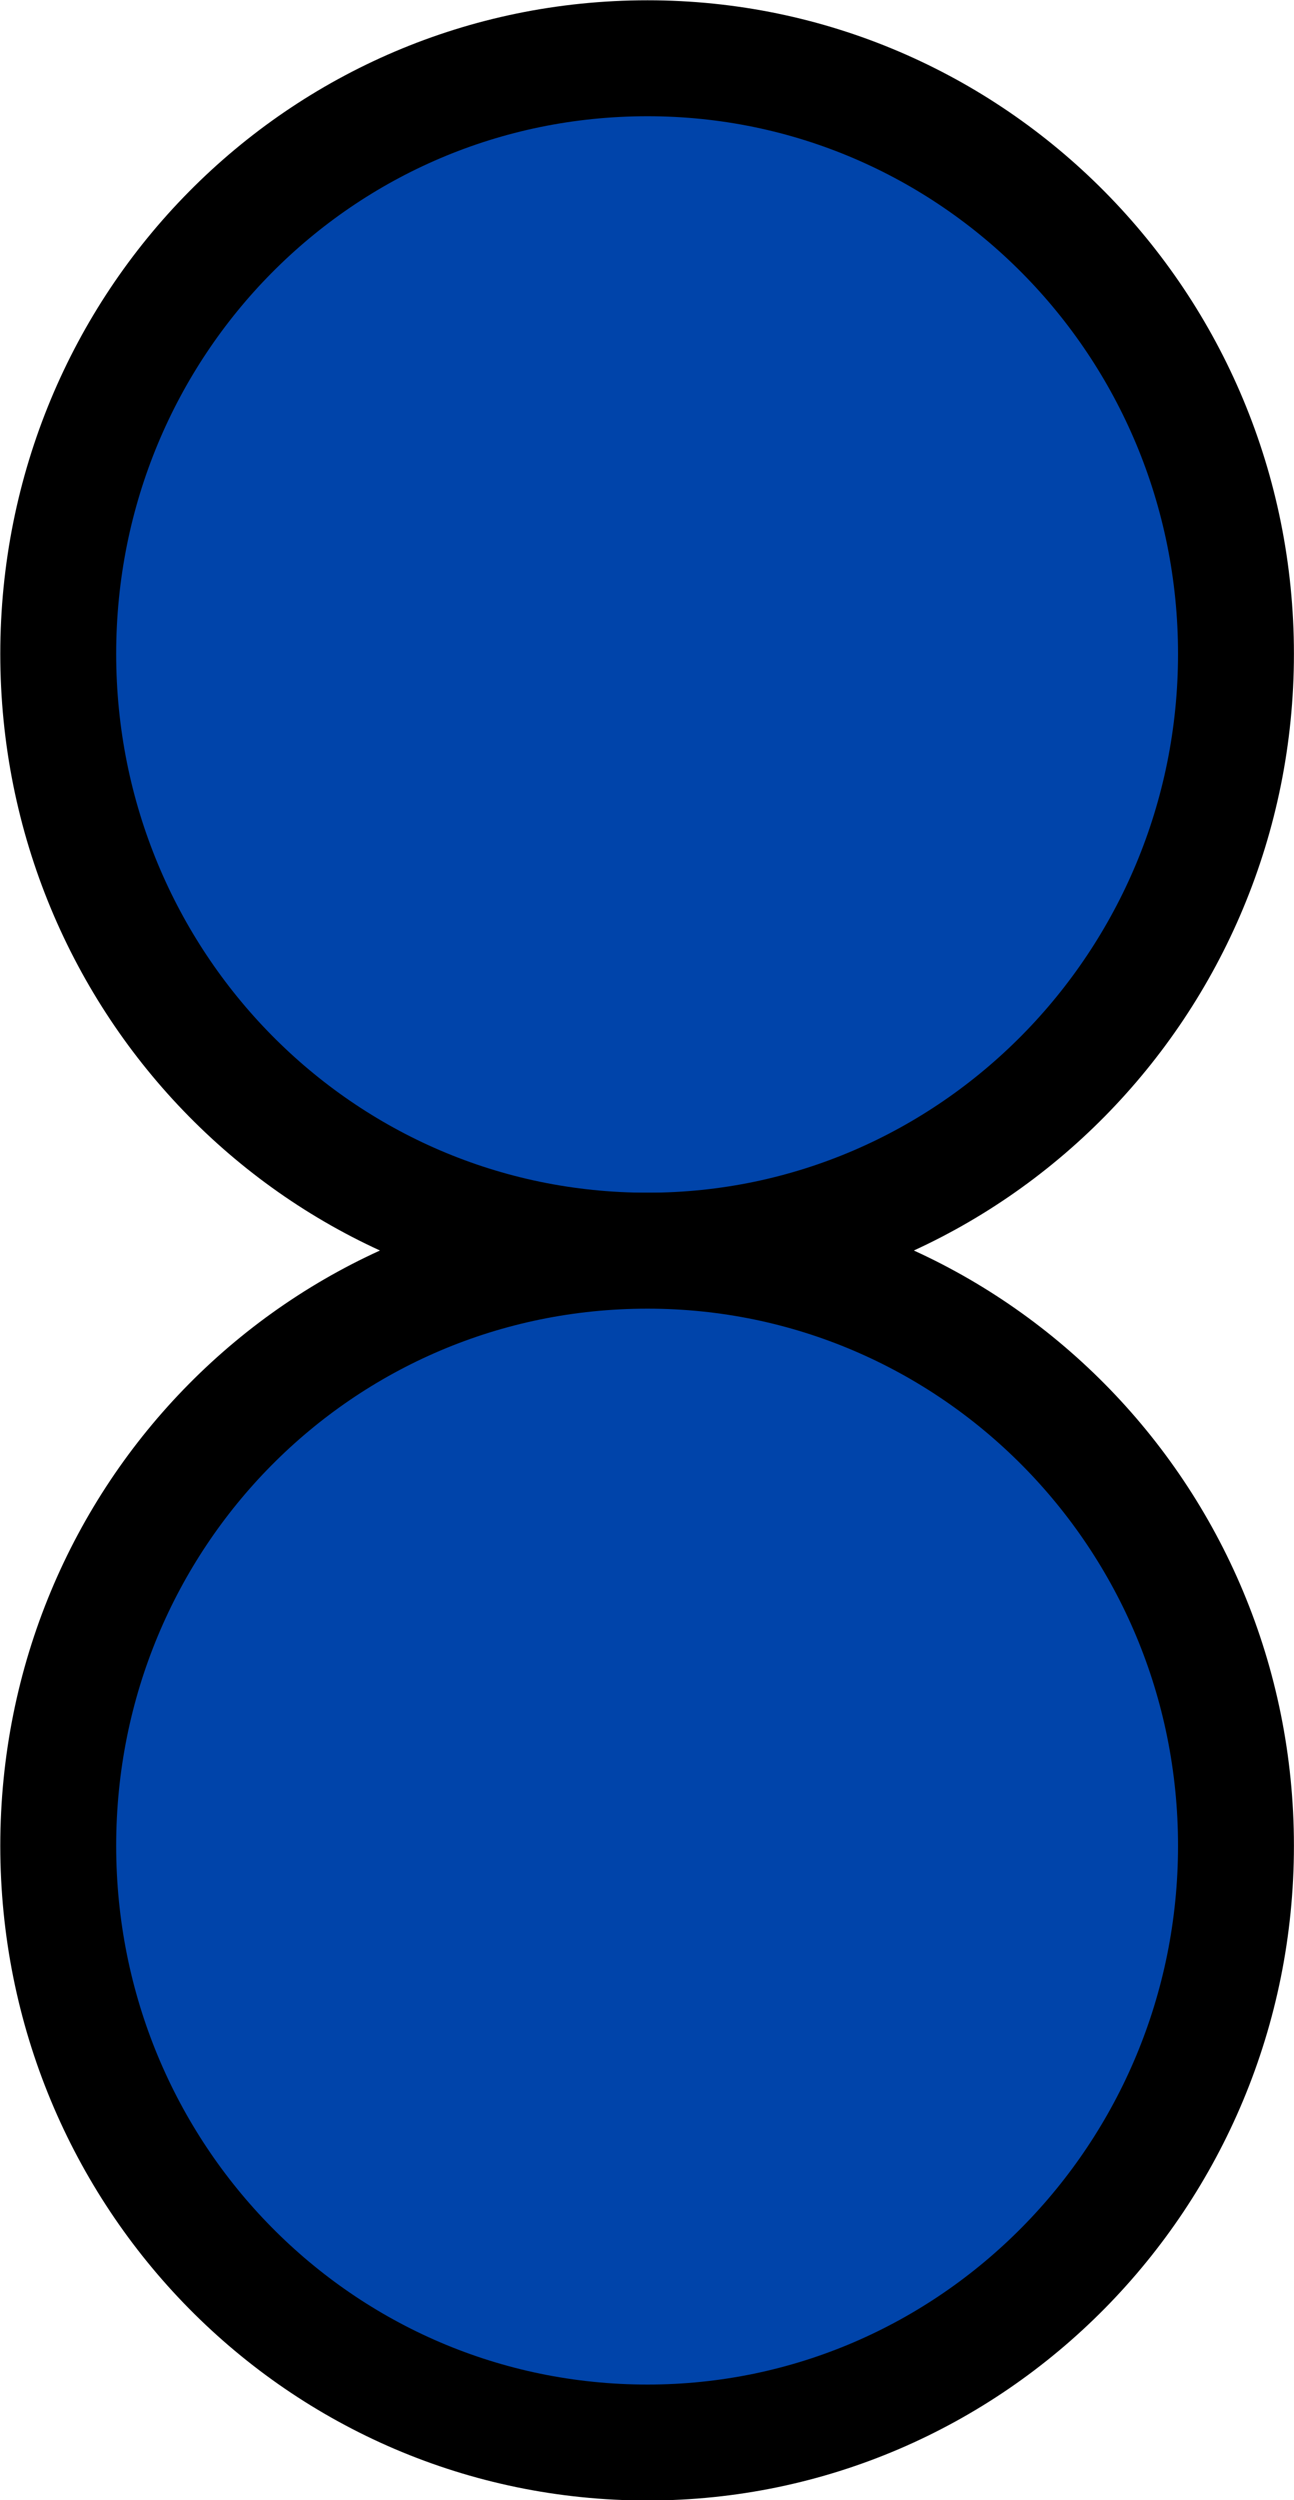 <?xml version="1.0" encoding="UTF-8"?>
<svg xmlns="http://www.w3.org/2000/svg" xmlns:xlink="http://www.w3.org/1999/xlink" width="10" height="19.314" viewBox="0 0 10 19.314">
<path fill-rule="nonzero" fill="rgb(0%, 26.667%, 66.667%)" fill-opacity="1" stroke-width="0.4" stroke-linecap="butt" stroke-linejoin="miter" stroke="rgb(0%, 0%, 0%)" stroke-opacity="1" stroke-miterlimit="4" d="M 4.266 2.256 C 4.266 3.392 3.355 4.315 2.235 4.315 C 1.106 4.315 0.201 3.392 0.201 2.256 C 0.201 1.118 1.106 0.201 2.235 0.201 C 3.355 0.201 4.266 1.118 4.266 2.256 Z M 4.266 2.256 " transform="matrix(2.239, 0, 0, 2.239, 0, 0)"/>
<path fill-rule="nonzero" fill="rgb(0%, 26.667%, 66.667%)" fill-opacity="1" stroke-width="0.4" stroke-linecap="butt" stroke-linejoin="miter" stroke="rgb(0%, 0%, 0%)" stroke-opacity="1" stroke-miterlimit="4" d="M 4.266 6.368 C 4.266 7.506 3.355 8.427 2.235 8.427 C 1.106 8.427 0.201 7.506 0.201 6.368 C 0.201 5.231 1.106 4.315 2.235 4.315 C 3.355 4.315 4.266 5.231 4.266 6.368 Z M 4.266 6.368 " transform="matrix(2.239, 0, 0, 2.239, 0, 0)"/>
</svg>
